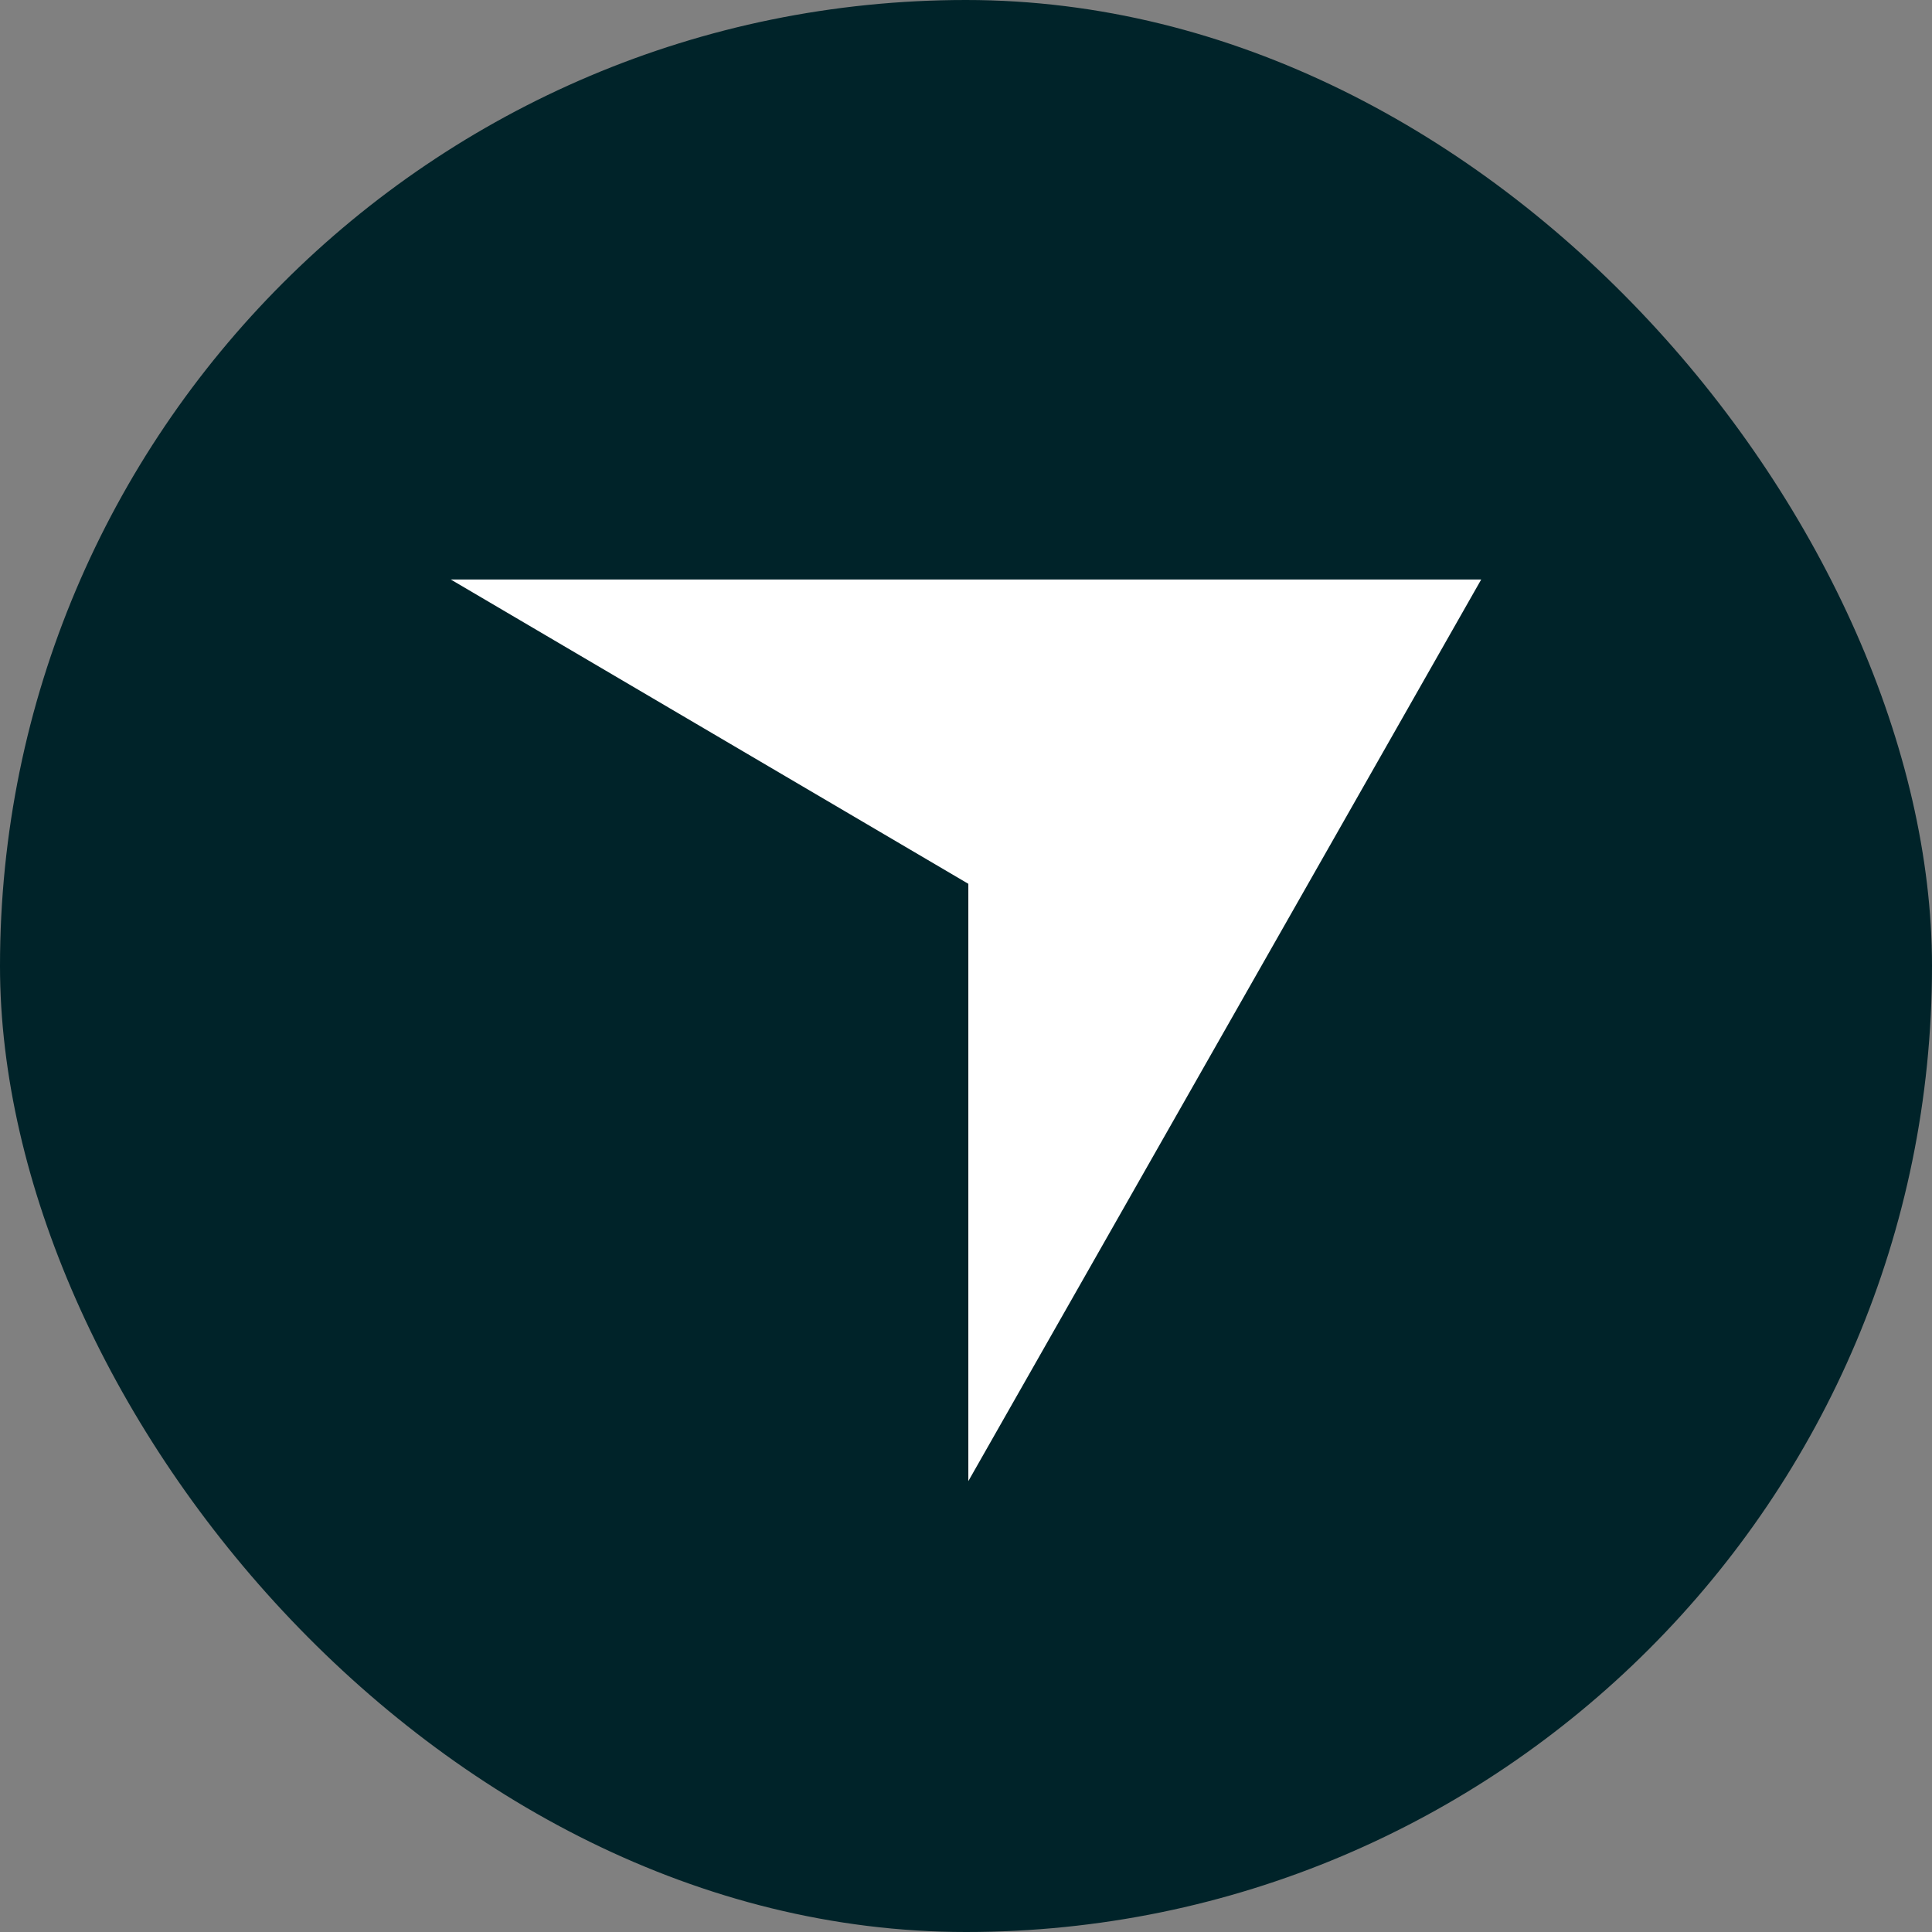 <svg width="24" height="24" viewBox="0 0 24 24" fill="none" xmlns="http://www.w3.org/2000/svg">
<rect x="0" y="0" width="24" height="24" fill="#808080" stroke="none"/>
<rect width="24" height="24" rx="12" fill="#002329"/>
<path d="M5.6 7.199H18.4L12.029 18.399V10.979L5.6 7.199Z" fill="white"/>
</svg>
